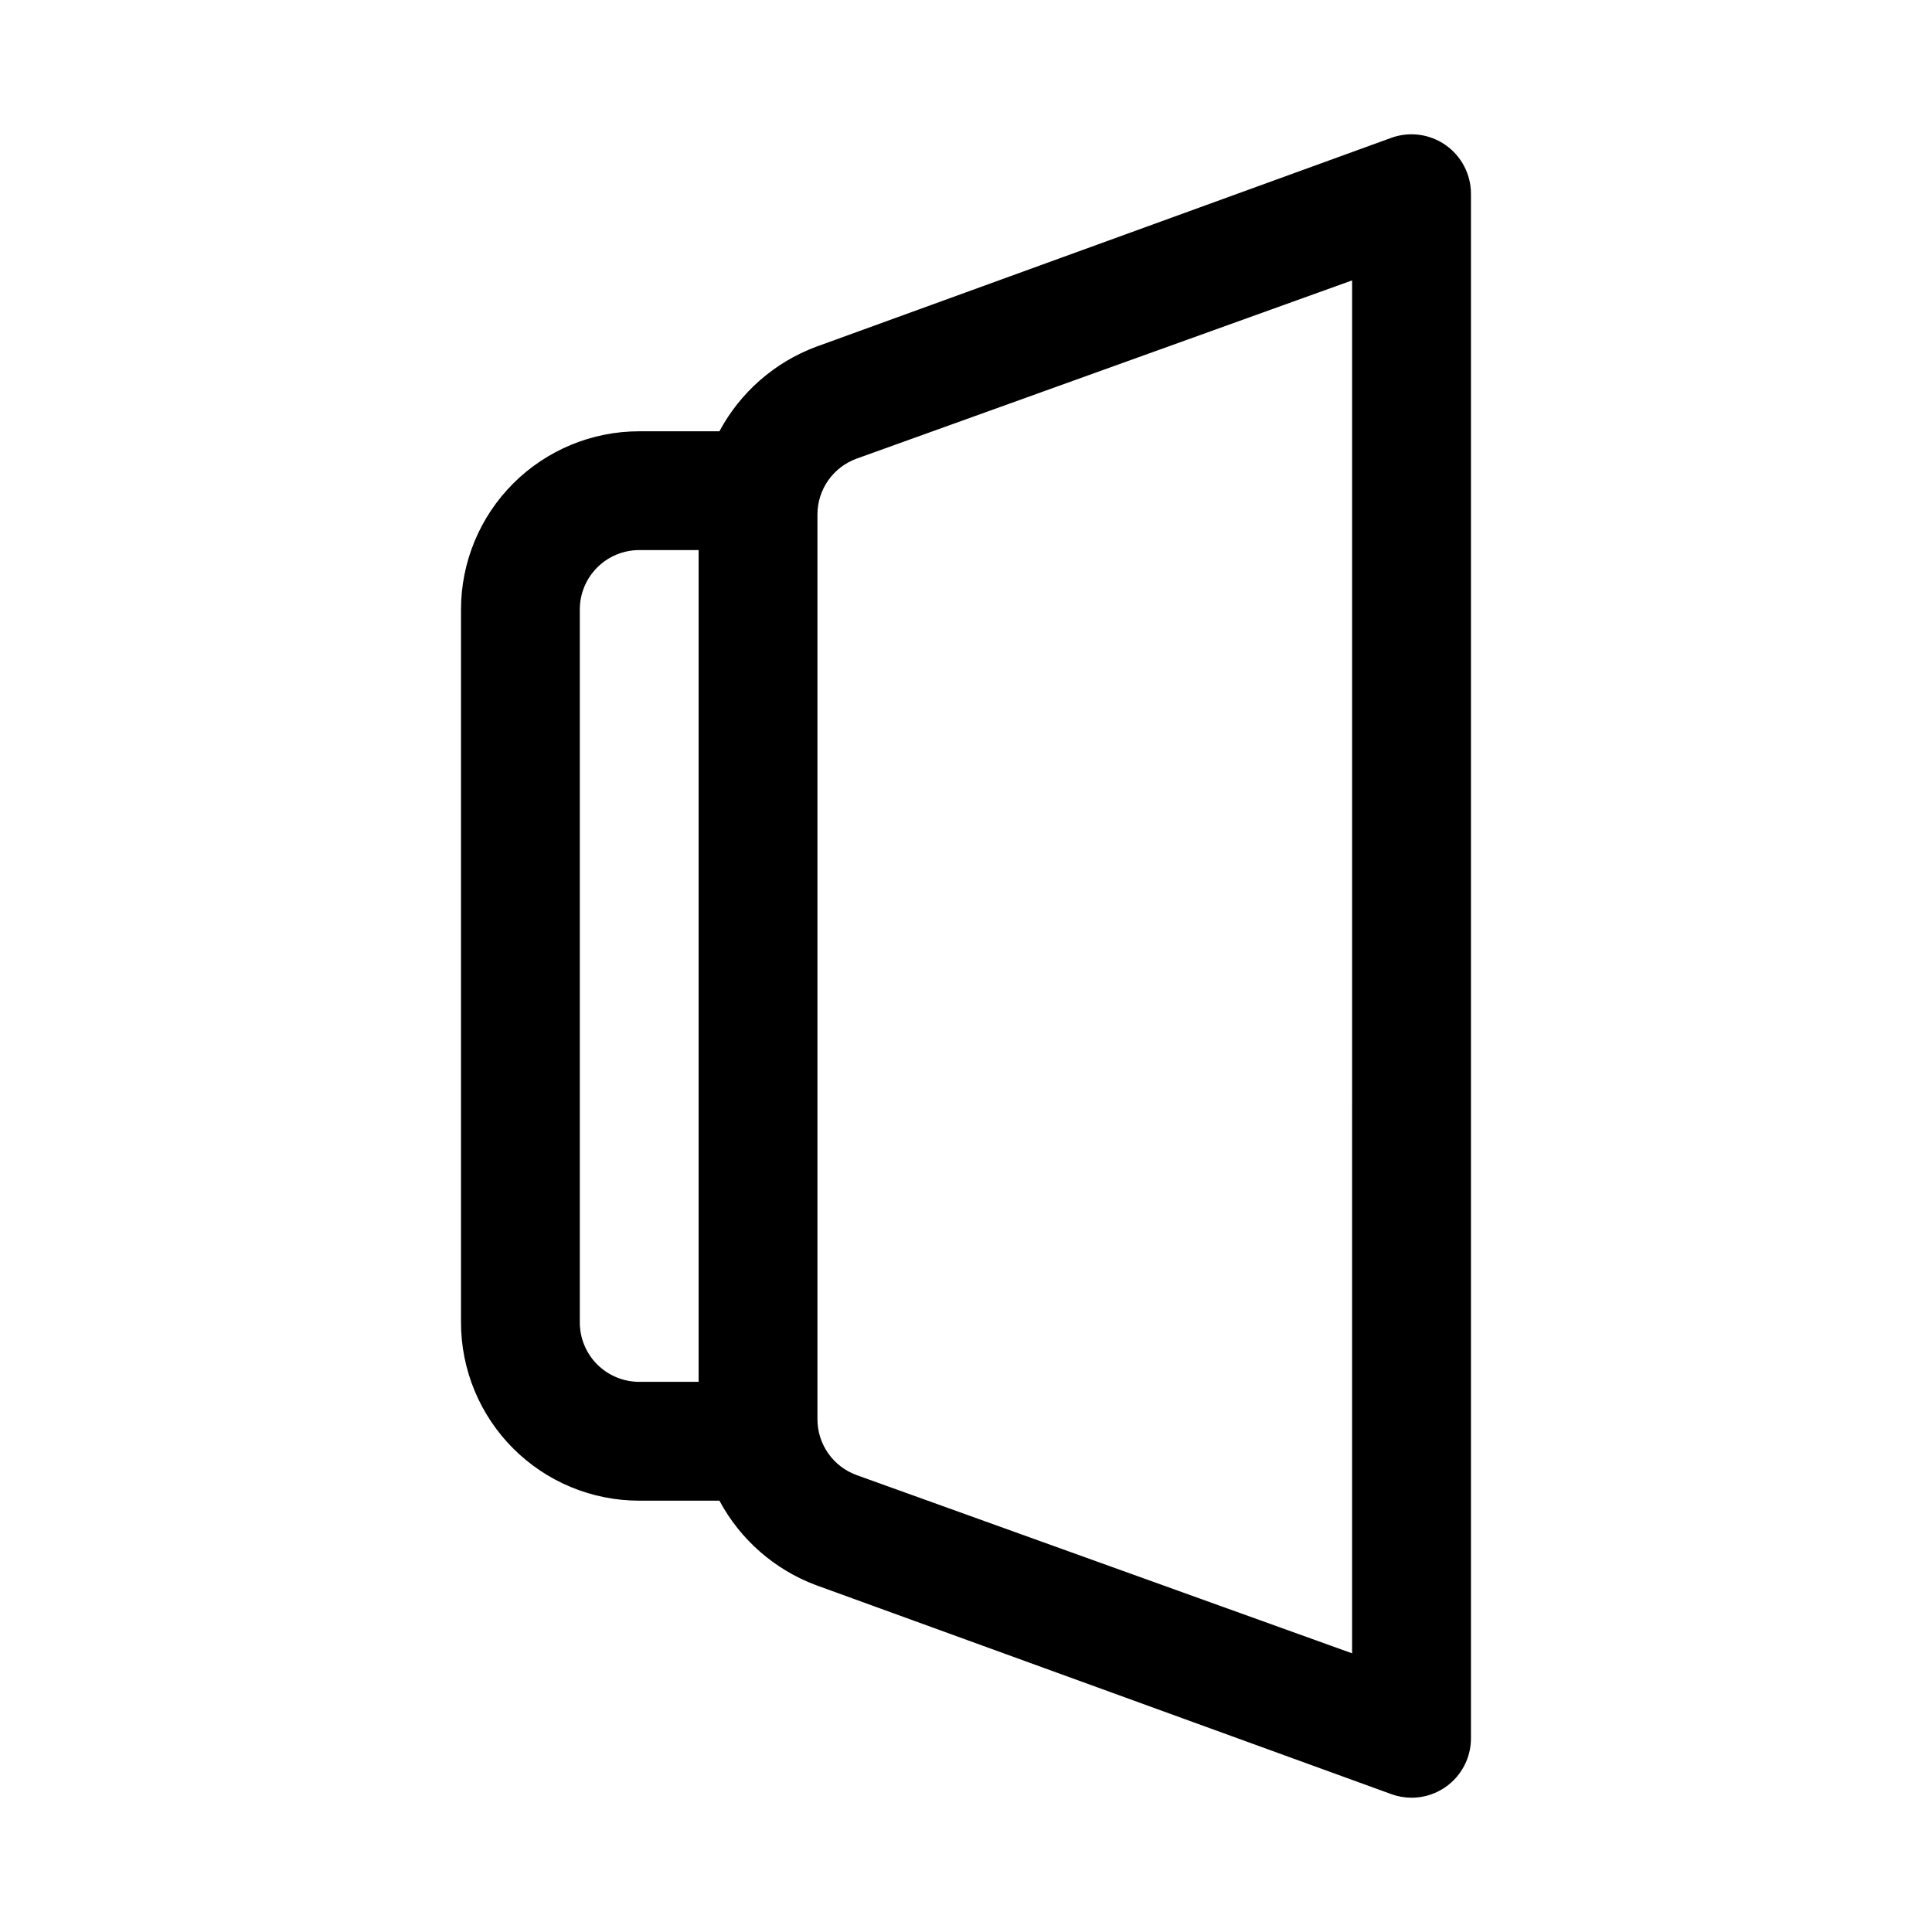 <?xml version="1.0" encoding="UTF-8"?>
<!-- Uploaded to: SVG Repo, www.svgrepo.com, Generator: SVG Repo Mixer Tools -->
<svg fill="#000000" width="800px" height="800px" version="1.1" viewBox="144 144 512 512" xmlns="http://www.w3.org/2000/svg">
 <path d="m527.05 182.41c-4.188-2.91-9.527-3.617-14.328-1.887l-152.56 55.418c-10.934 4.113-19.996 12.059-25.508 22.355h-21.254c-12.527 0-24.539 4.977-33.398 13.836-8.859 8.855-13.832 20.871-13.832 33.398v188.93c0 12.527 4.973 24.543 13.832 33.398 8.859 8.859 20.871 13.836 33.398 13.836h21.254c5.512 10.297 14.574 18.242 25.508 22.355l152.56 55.418c1.715 0.625 3.527 0.945 5.352 0.945 4.176 0 8.18-1.656 11.133-4.609 2.953-2.953 4.613-6.957 4.613-11.133v-409.35c-0.012-5.148-2.539-9.973-6.769-12.91zm-197.91 327.79h-15.742c-4.176 0-8.18-1.66-11.133-4.613-2.953-2.949-4.609-6.957-4.609-11.133v-188.93c0-4.176 1.656-8.18 4.609-11.133 2.953-2.953 6.957-4.613 11.133-4.613h15.742zm173.18 71.949-131.3-47.23h0.004c-3.043-1.102-5.676-3.113-7.535-5.762-1.859-2.644-2.856-5.805-2.859-9.039v-239.78c0.004-3.234 1-6.391 2.859-9.039 1.859-2.648 4.492-4.66 7.535-5.762l131.3-47.23z"/>
</svg>